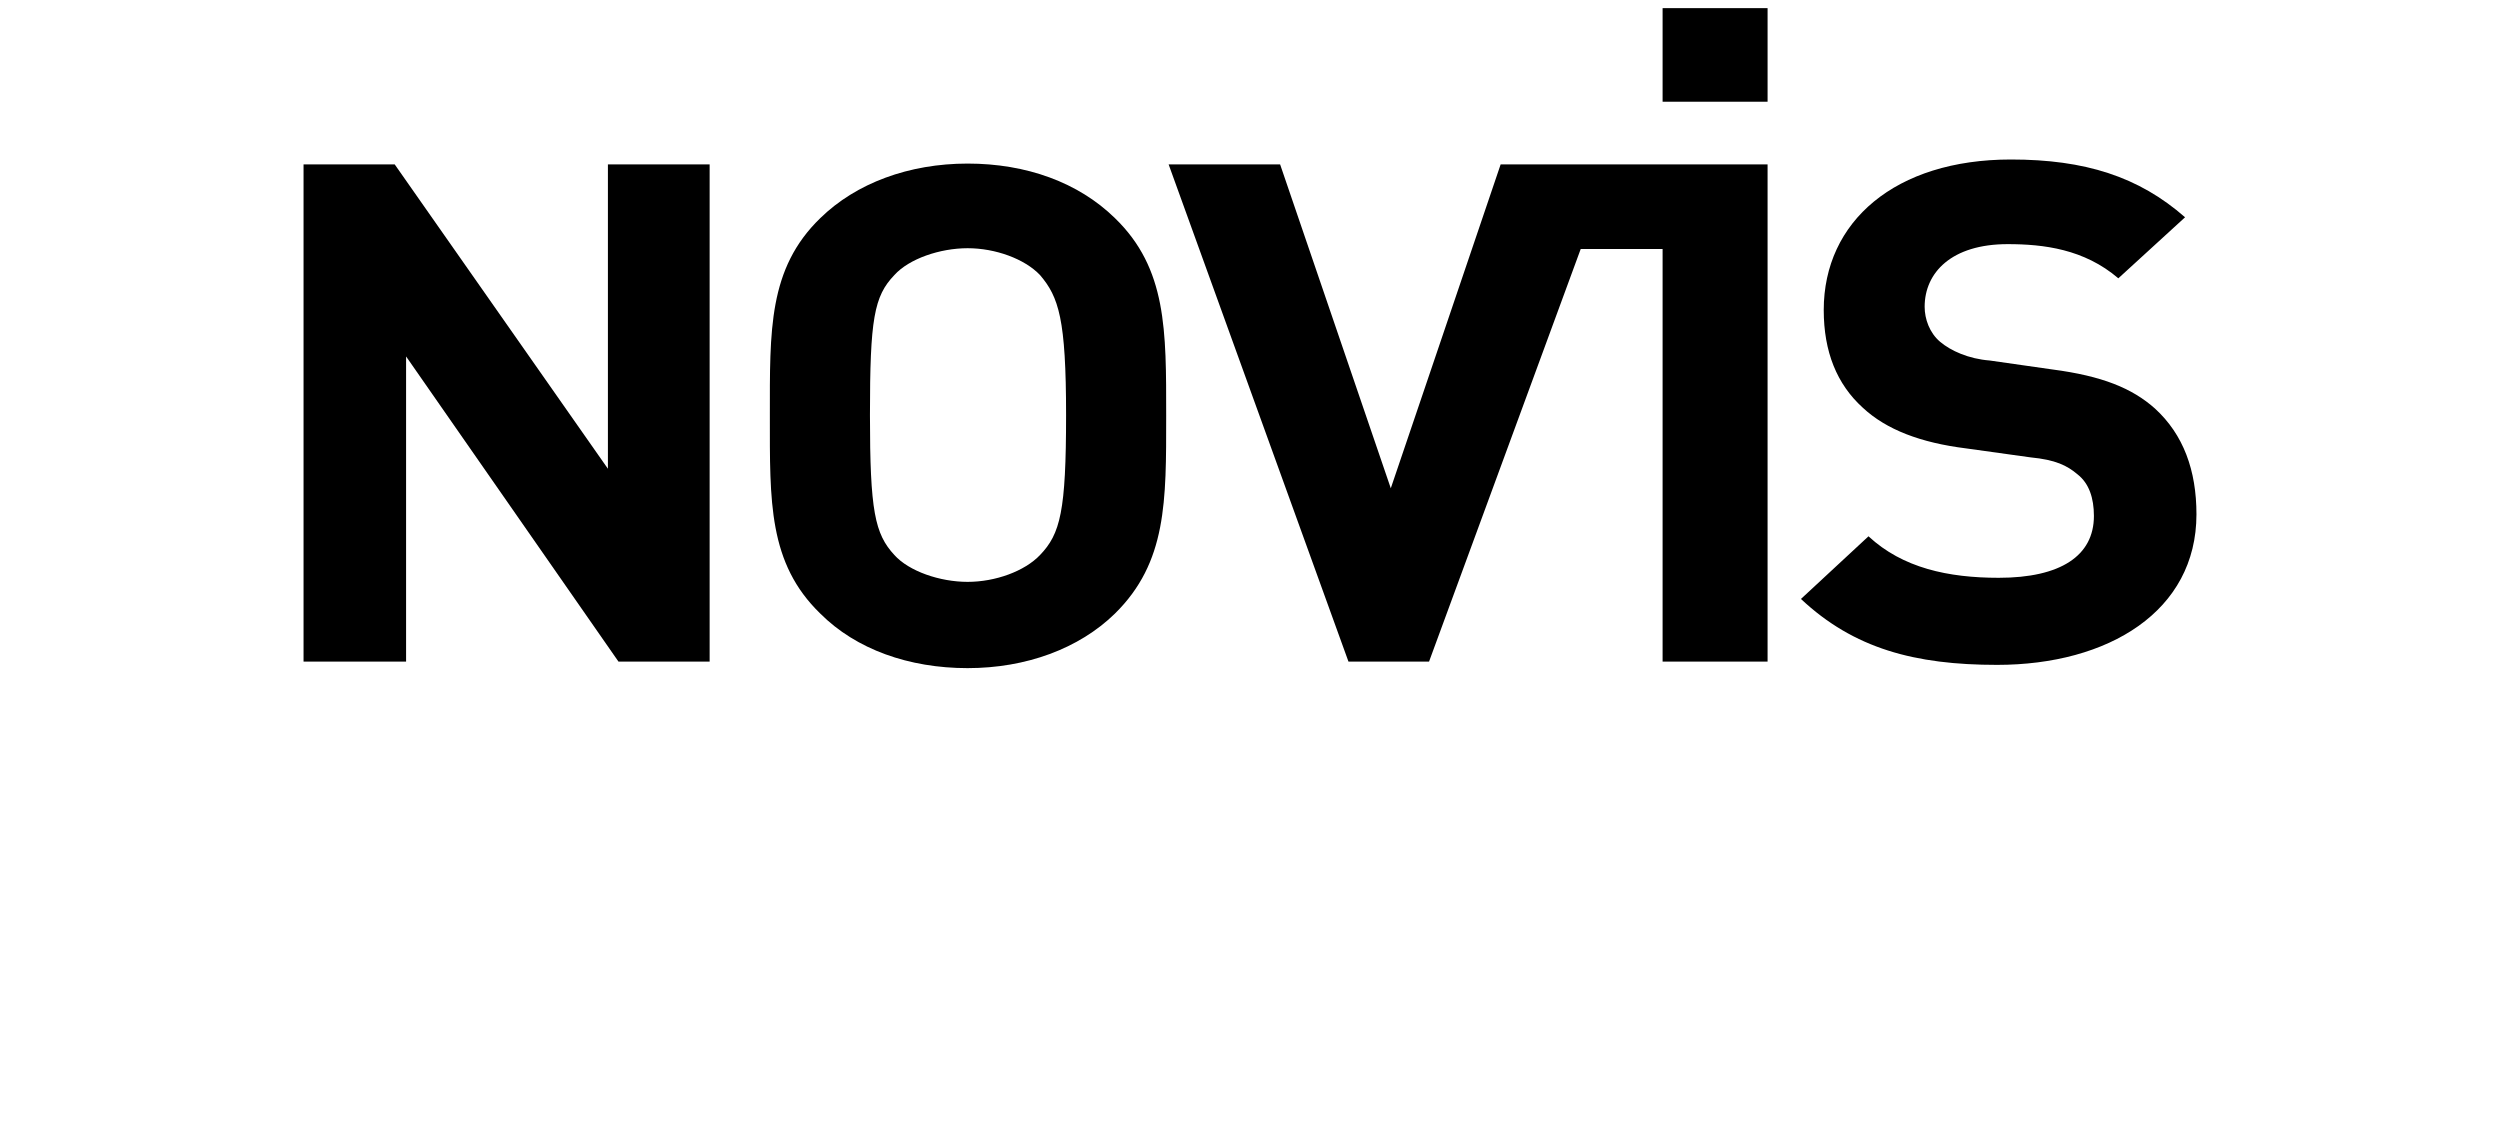 <?xml version="1.0" encoding="utf-8"?>
<!-- Generator: Adobe Illustrator 28.0.0, SVG Export Plug-In . SVG Version: 6.00 Build 0)  -->
<svg version="1.1" id="Layer_1" xmlns="http://www.w3.org/2000/svg" xmlns:xlink="http://www.w3.org/1999/xlink" x="0px" y="0px"
	 viewBox="0 0 307.2 140.1" style="enable-background:new 0 0 307.2 140.1;" xml:space="preserve">
<g>
	<polygon points="76,81.3 49.9,43.8 49.9,81.3 37.3,81.3 37.3,20.2 48.5,20.2 74.7,57.6 74.7,20.2 87.2,20.2 87.2,81.3 	"/>
	<path d="M245.4,81.7c-10.1,0-17.6-2-24.1-8.1l8.3-7.7c4.2,3.9,9.8,5.1,16,5.1c7.6,0,11.7-2.7,11.7-7.6c0-2.2-0.6-4-2-5.1
		c-1.3-1.1-2.7-1.8-5.8-2.1l-7.9-1.1c-5.6-0.7-9.8-2.3-12.7-5c-3.2-2.9-4.8-6.9-4.8-12c0-10.9,8.8-18.5,23-18.5
		c9.1,0,15.7,2.1,21.4,7.1l-8.2,7.5c-4.2-3.6-9.2-4.2-13.6-4.2c-6.9,0-10.2,3.5-10.2,7.7c0,1.5,0.6,3.2,1.9,4.3
		c1.3,1.1,3.5,2.1,6.1,2.3l7.7,1.1c6.1,0.8,9.8,2.3,12.6,4.8c3.5,3.2,5.1,7.6,5.1,13C269.9,75.1,259.1,81.7,245.4,81.7L245.4,81.7z"
		/>
	<path d="M198.1,20.2l-3.9,10.4h10.1v50.7h12.9V20.2H198.1L198.1,20.2z M198.1,20.2h-13.7L170.9,60l-13.6-39.8h-13.7l22.1,61.1h9.9
		l18.6-50.6l0,0L198.1,20.2L198.1,20.2z"/>
	<path d="M127.8,33.8c-1.9-2-5.5-3.3-8.9-3.3c-3.4,0-7.2,1.3-9,3.3c-2.5,2.6-3,5.4-3,17.2s0.6,14.6,3,17.2c1.8,2,5.6,3.3,9,3.3
		c3.4,0,7-1.3,8.9-3.3c2.5-2.6,3.2-5.4,3.2-17.2S130.1,36.5,127.8,33.8L127.8,33.8z M137,75.4c-4.4,4.3-10.9,6.7-18.1,6.7
		c-7.2,0-13.7-2.3-18.1-6.7c-6.4-6.2-6.2-13.8-6.2-24.3s-0.2-18.1,6.2-24.3c4.4-4.3,10.9-6.7,18.1-6.7c7.2,0,13.6,2.3,18.1,6.7
		c6.4,6.2,6.3,13.8,6.3,24.3S143.4,69.1,137,75.4L137,75.4z"/>
	<polygon points="217.2,12.5 204.3,12.5 204.3,1 217.2,1 	"/>
</g>
</svg>
